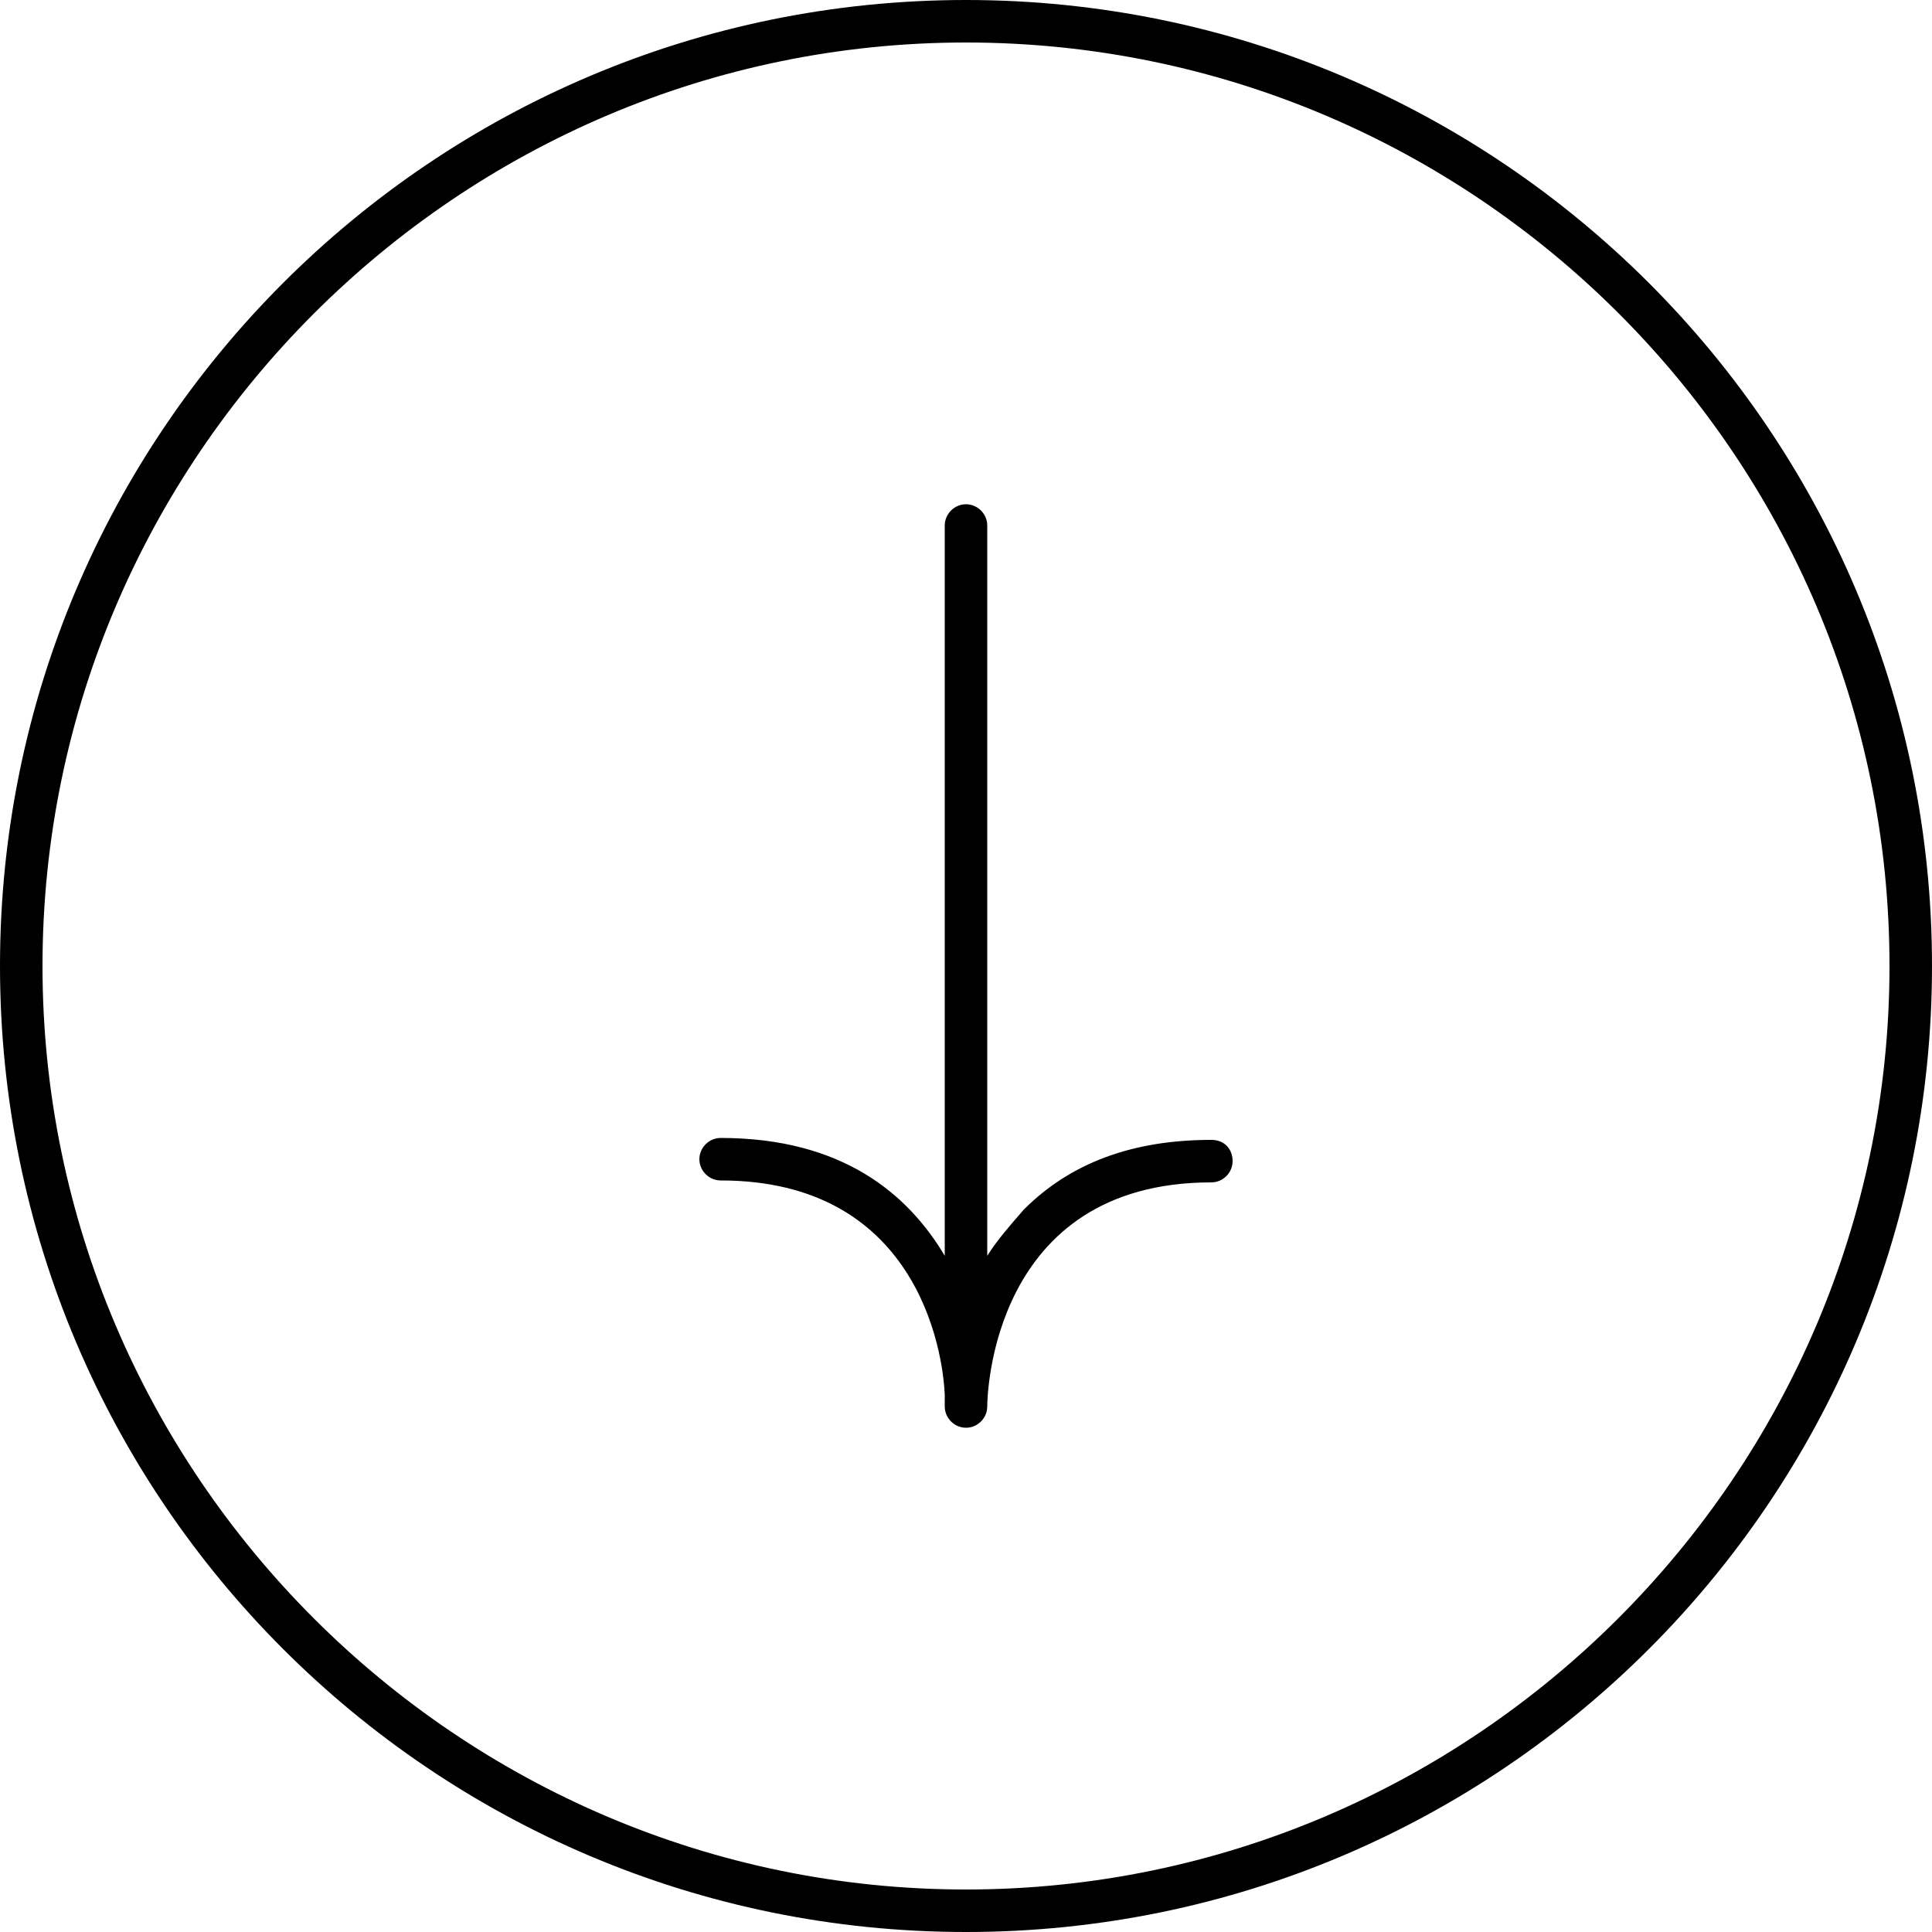 <svg xmlns="http://www.w3.org/2000/svg" xml:space="preserve" viewBox="0 0 100 100"><path d="M62.7 59c-4.1 0-7.3 1.2-9.7 3.6-.7.8-1.4 1.6-1.9 2.4V27.2c0-.6-.5-1.1-1.1-1.1s-1.1.5-1.1 1.1V65c-1.9-3.2-5.3-6.1-11.6-6.1-.6 0-1.1.5-1.1 1.1 0 .6.5 1.1 1.1 1.1 10.1 0 11.5 8.7 11.6 11.1v.6c0 .6.5 1.1 1.1 1.1.6 0 1.1-.5 1.1-1.1 0-.5.2-11.6 11.6-11.6.6 0 1.1-.5 1.1-1.1s-.4-1.1-1.1-1.1"/><path d="M50 0C22.4 0 0 22.4 0 50s22.4 50 50 50 50-22.4 50-50S77.6 0 50 0m0 97.8C23.7 97.8 2.2 76.3 2.2 50 2.2 23.7 23.7 2.2 50 2.2c26.3 0 47.8 21.4 47.8 47.8 0 26.3-21.5 47.8-47.8 47.8"/></svg>